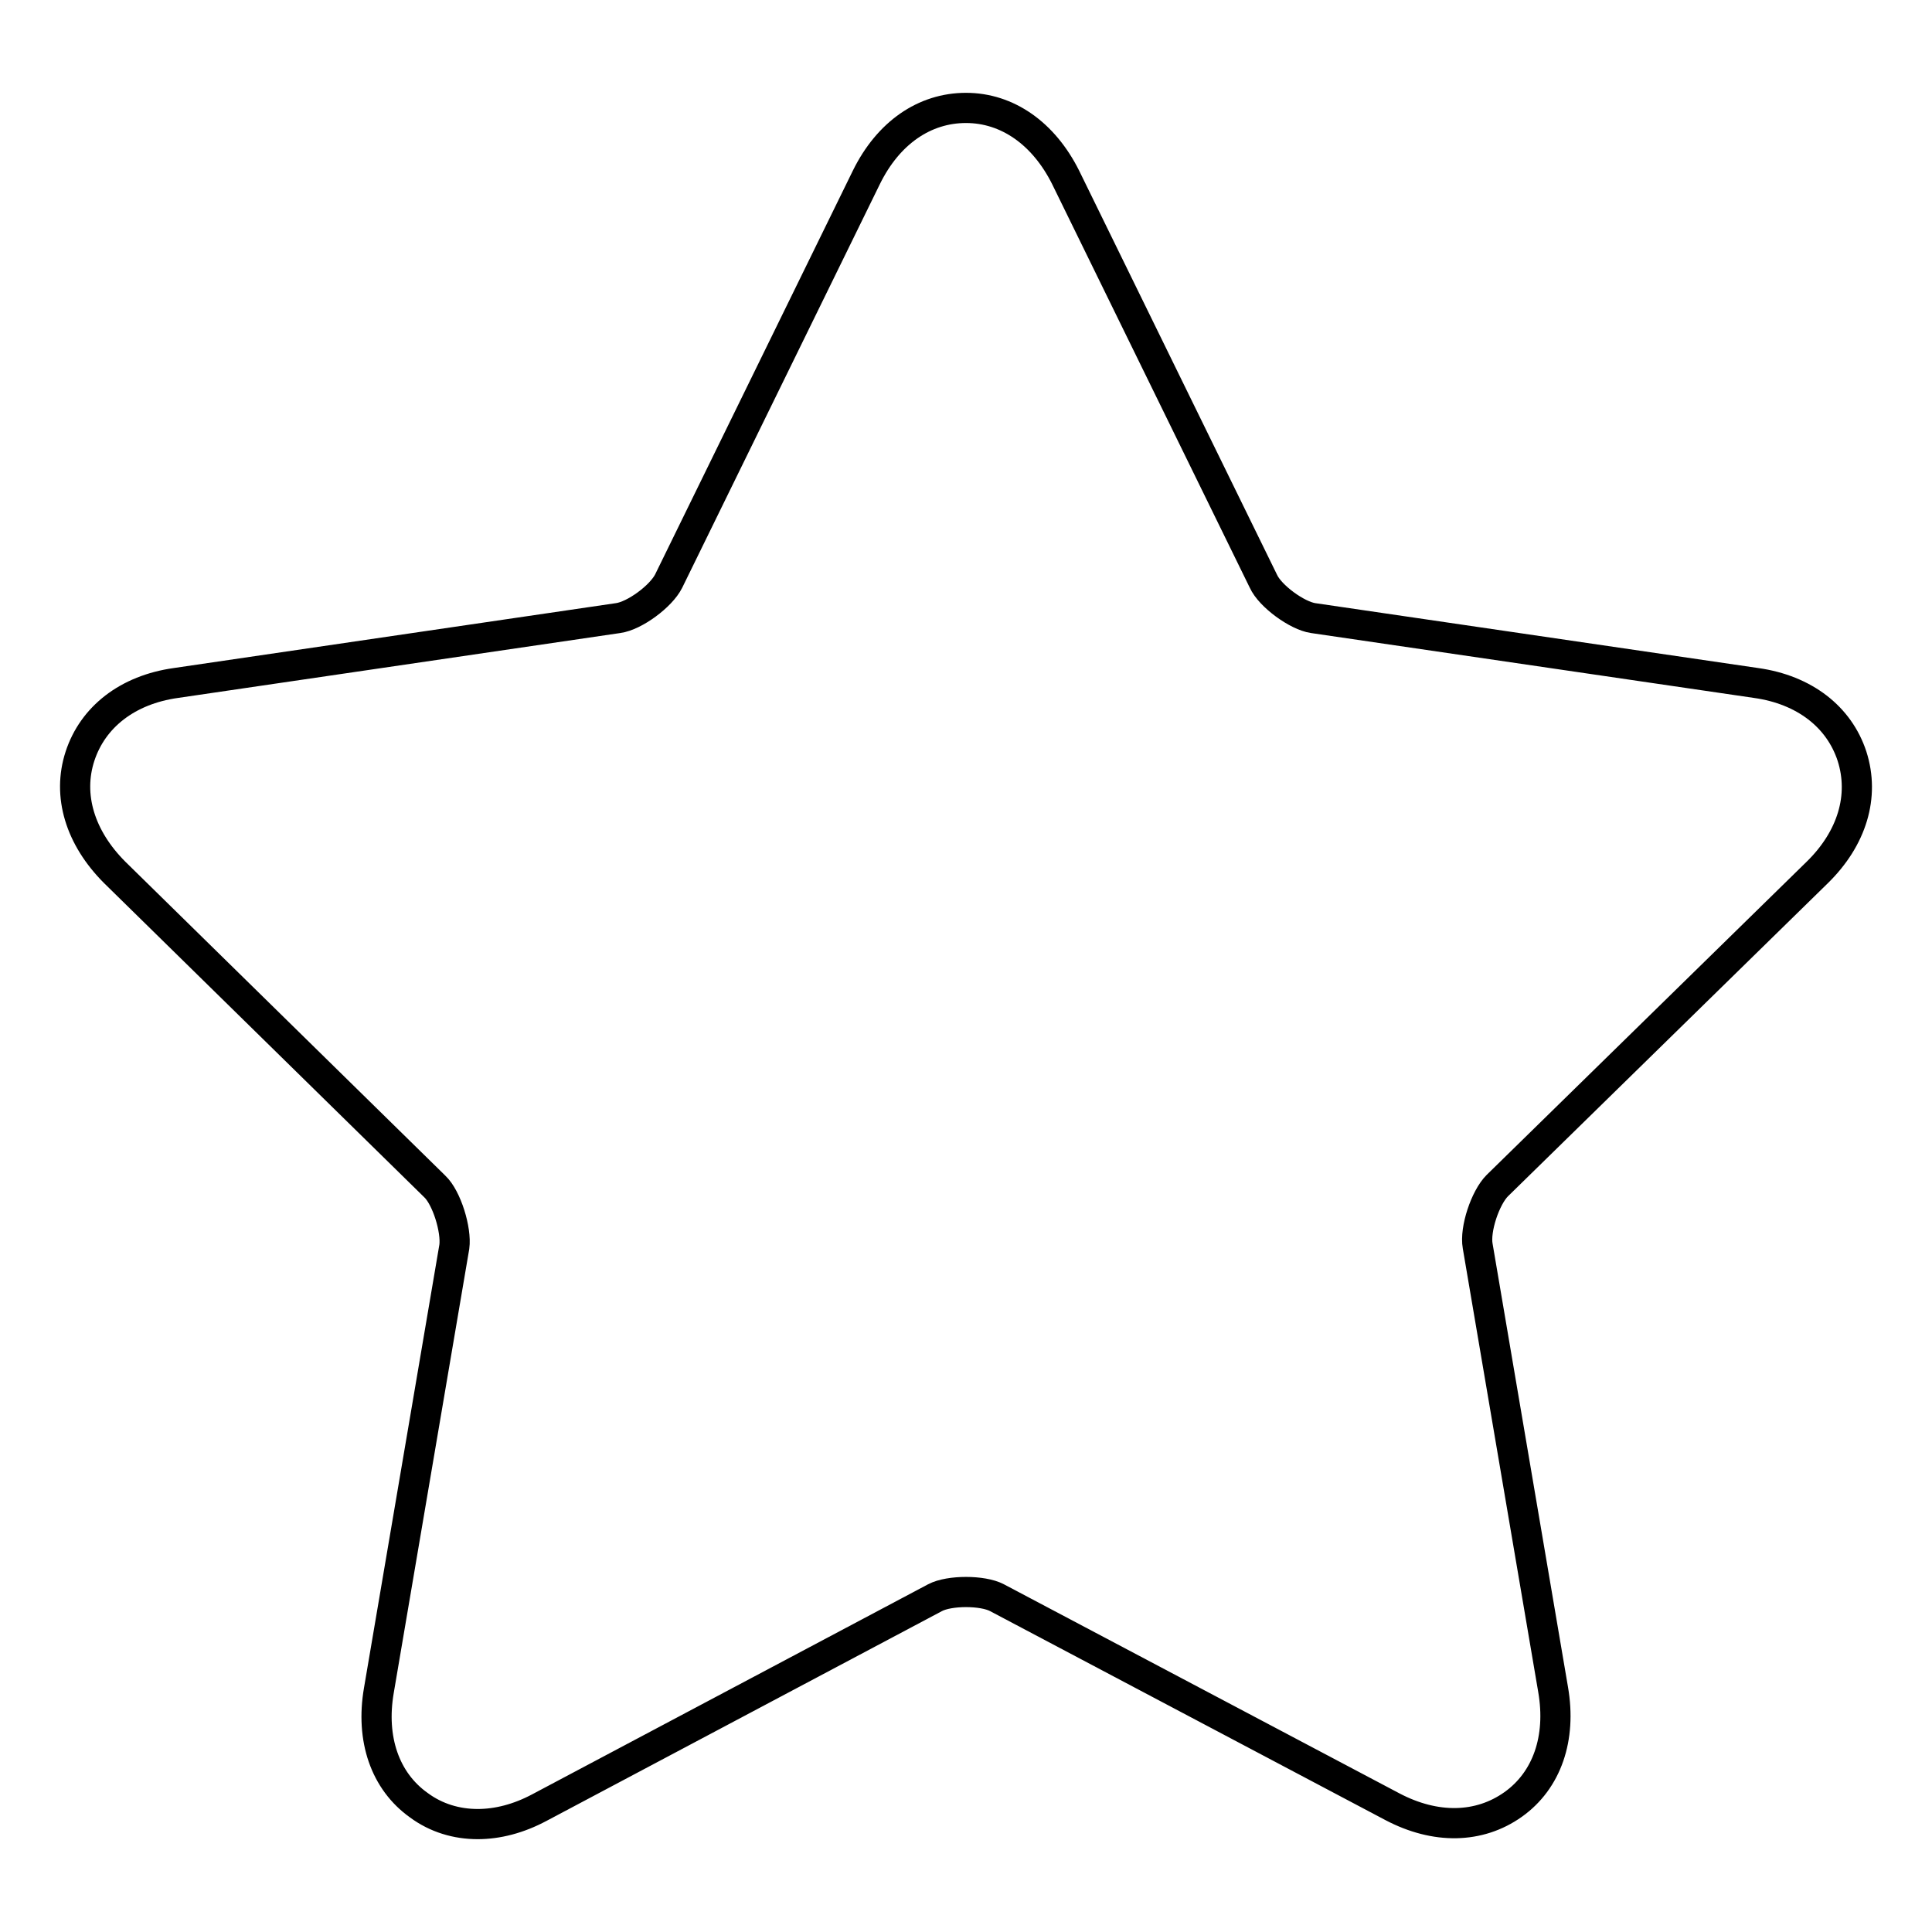<?xml version="1.0" encoding="utf-8"?>
<!-- Svg Vector Icons : http://www.onlinewebfonts.com/icon -->
<!DOCTYPE svg PUBLIC "-//W3C//DTD SVG 1.1//EN" "http://www.w3.org/Graphics/SVG/1.1/DTD/svg11.dtd">
<svg version="1.1" xmlns="http://www.w3.org/2000/svg" xmlns:xlink="http://www.w3.org/1999/xlink" x="0px" y="0px" viewBox="0 0 256 256" enable-background="new 0 0 256 256" xml:space="preserve">
<g> <path stroke-width="4" fill-opacity="0" stroke="#000000"  d="M240.8,115.6c4.6-4.5,6.3-10.1,4.6-15.4c-1.7-5.2-6.3-8.8-12.7-9.7L174,81.9c-2.1-0.3-5.7-2.9-6.6-4.9 l-26.2-53.5c-2.9-5.8-7.7-9.2-13.2-9.2c-5.5,0-10.3,3.3-13.2,9.2L88.6,77c-1,2-4.5,4.6-6.7,4.9l-58.6,8.6c-6.4,0.9-11,4.5-12.7,9.7 c-1.7,5.2,0,10.8,4.6,15.4l42.4,41.6c1.6,1.5,2.9,5.8,2.6,8l-10,58.8c-1.1,6.4,0.8,12,5.3,15.2c2.3,1.7,5,2.5,7.8,2.5 c2.6,0,5.4-0.7,8.2-2.2l52.4-27.8c1.9-1,6.3-1,8.2,0l52.4,27.7c5.7,3,11.5,2.9,16-0.3c4.5-3.2,6.4-8.8,5.3-15.2l-10-58.8 c-0.4-2.2,1-6.4,2.6-8L240.8,115.6z"/></g>
</svg>